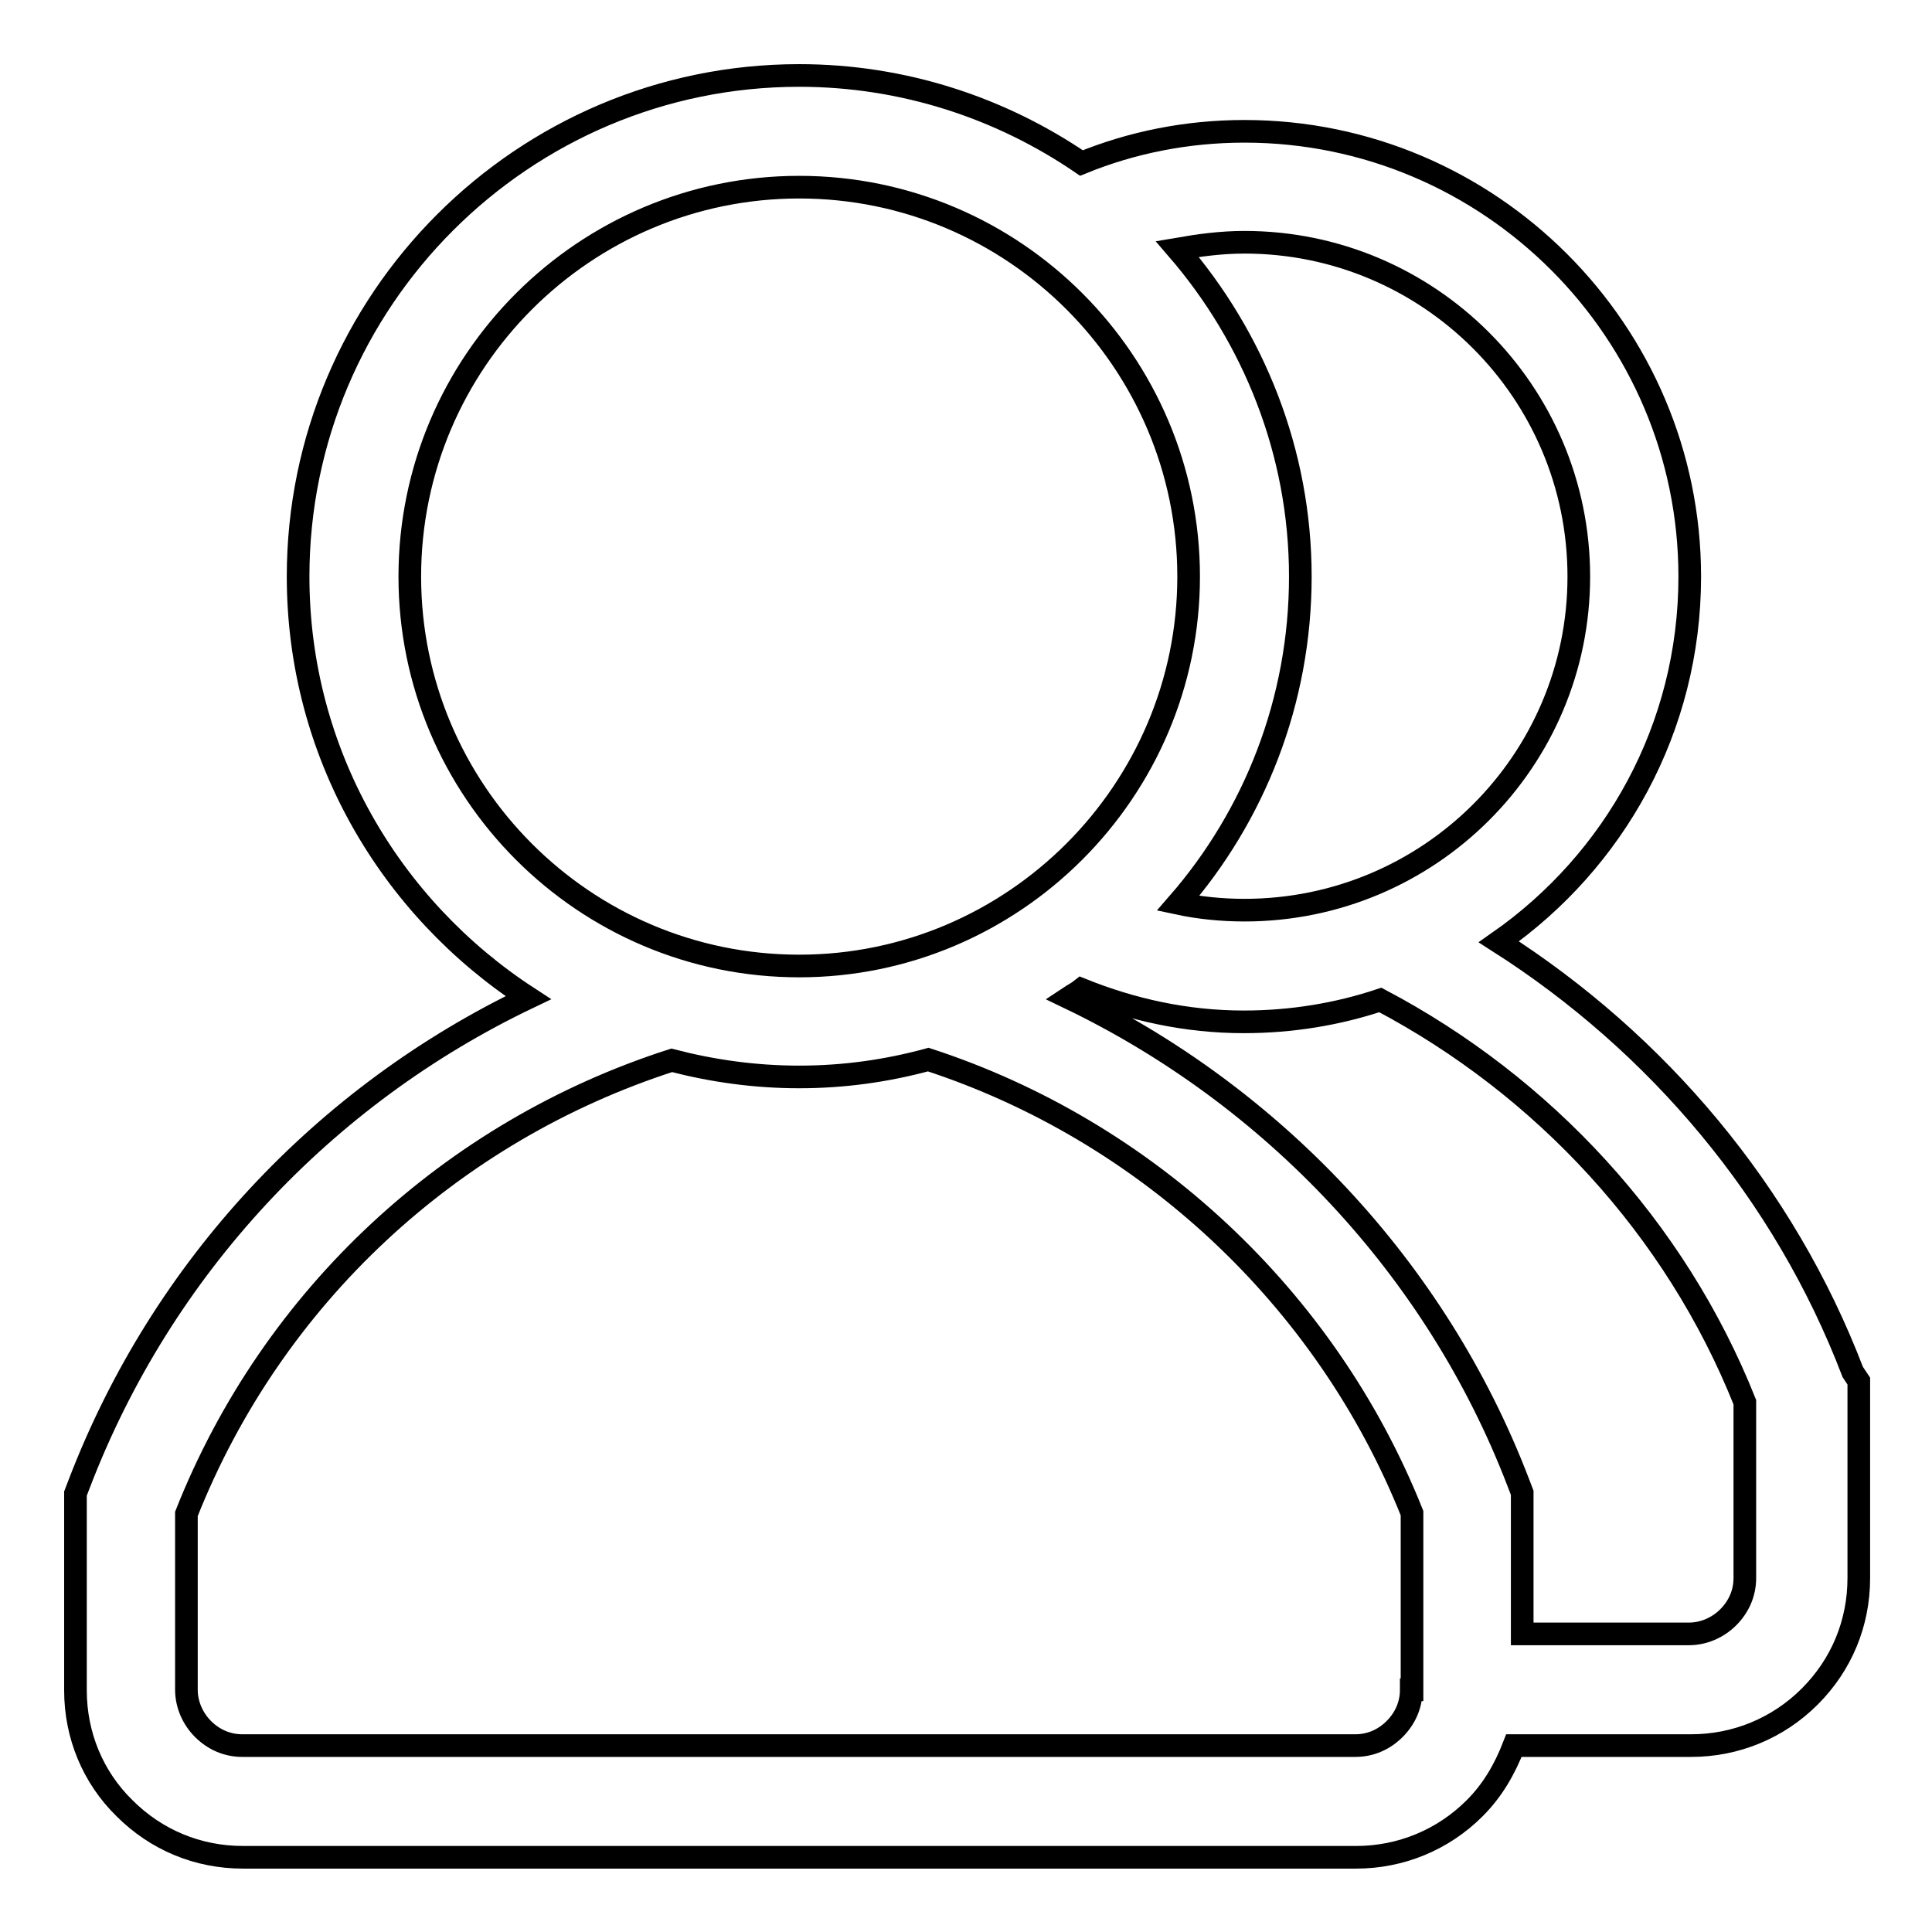 <?xml version="1.0" encoding="utf-8"?>
<!-- Svg Vector Icons : http://www.onlinewebfonts.com/icon -->
<!DOCTYPE svg PUBLIC "-//W3C//DTD SVG 1.1//EN" "http://www.w3.org/Graphics/SVG/1.1/DTD/svg11.dtd">
<svg version="1.1" xmlns="http://www.w3.org/2000/svg" xmlns:xlink="http://www.w3.org/1999/xlink" x="0px" y="0px" viewBox="0 0 256 256" enable-background="new 0 0 256 256" xml:space="preserve">
<g><g><path stroke-width="3" fill-opacity="0" stroke="#000000"  d="M245.5,181.8c-9.1-23.8-25.9-43.6-46.9-57c15.3-10.7,25.3-28.3,25.3-48.4c0-32.5-26.5-59-59-59c-7.7,0-15,1.5-21.6,4.2C132.6,14.3,119.7,10,105.9,10c-36.6,0-66.4,29.8-66.4,66.4c0,23.4,12.2,43.9,30.5,55.8c-27,12.9-48.5,35.7-59.5,64.4l-0.5,1.3v26.1c0,5.9,2.3,11.5,6.5,15.6c4.2,4.2,9.7,6.5,15.7,6.5h147.5c5.9,0,11.5-2.3,15.7-6.5c2.4-2.4,4-5.2,5.2-8.3h23.5c5.9,0,11.5-2.3,15.7-6.5c4.2-4.2,6.5-9.7,6.5-15.7V183L245.5,181.8z M164.9,32.1c24.4,0,44.3,19.8,44.3,44.3c0,24.4-19.8,44.2-44.3,44.2c-3,0-6-0.3-8.8-0.9c10.1-11.6,16.2-26.8,16.2-43.3S166.1,44.7,156,33C158.9,32.5,161.8,32.1,164.9,32.1z M54.3,76.4c0-28.5,23.2-51.6,51.6-51.6c28.5,0,51.6,23.2,51.6,51.6S134.3,128,105.9,128C77.4,128,54.3,104.8,54.3,76.4z M187,223.9c0,2-0.8,3.8-2.2,5.2c-1.4,1.4-3.2,2.2-5.2,2.2H32.1c-2,0-3.8-0.8-5.2-2.2c-1.4-1.4-2.2-3.3-2.2-5.2v-23.3c11.4-28.8,35.1-50.7,64.3-60.1c5.4,1.4,11,2.2,16.9,2.2c5.9,0,11.6-0.8,17.1-2.3c28.8,9.4,52.7,31.5,64.1,60.1V223.9z M231.2,209.1c0,2-0.8,3.8-2.2,5.2c-1.4,1.4-3.3,2.2-5.2,2.2h-22.1v-18.7l-0.5-1.3c-10.9-28.5-32.7-51.4-59.6-64.3c0.6-0.4,1.2-0.7,1.7-1.1c6.7,2.7,13.9,4.3,21.5,4.3c6.3,0,12.4-1,18.1-2.9c21.6,11.4,39.1,30.2,48.3,53.3V209.1L231.2,209.1z"/></g></g>
</svg>